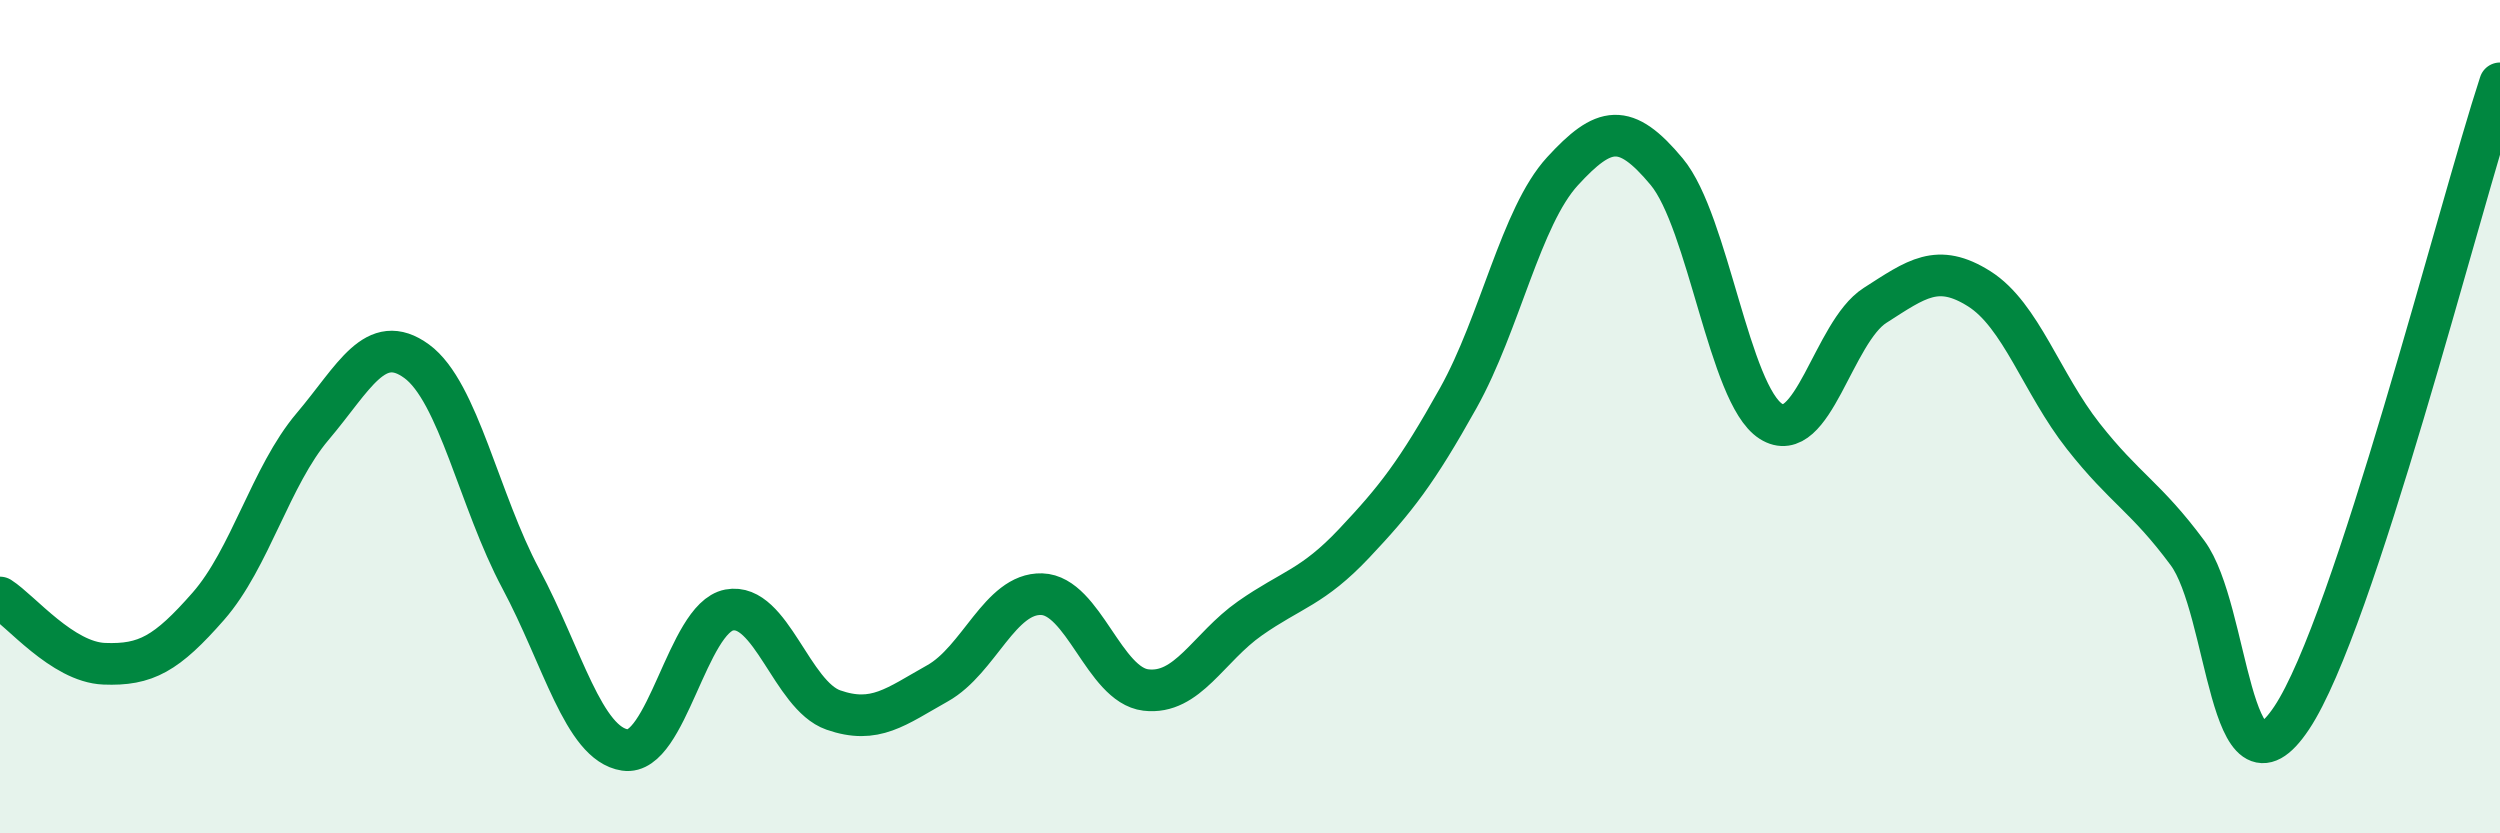 
    <svg width="60" height="20" viewBox="0 0 60 20" xmlns="http://www.w3.org/2000/svg">
      <path
        d="M 0,14.34 C 0.5,14.66 1.5,15.89 2.5,15.93 C 3.5,15.97 4,15.69 5,14.55 C 6,13.41 6.5,11.42 7.5,10.24 C 8.5,9.06 9,7.94 10,8.67 C 11,9.4 11.5,12.02 12.5,13.89 C 13.5,15.76 14,17.85 15,18 C 16,18.15 16.5,14.83 17.5,14.64 C 18.5,14.45 19,16.69 20,17.04 C 21,17.39 21.5,16.96 22.5,16.4 C 23.5,15.84 24,14.23 25,14.26 C 26,14.29 26.5,16.44 27.5,16.56 C 28.5,16.68 29,15.54 30,14.84 C 31,14.14 31.5,14.1 32.5,13.04 C 33.5,11.98 34,11.34 35,9.55 C 36,7.76 36.5,5.2 37.5,4.11 C 38.5,3.02 39,2.92 40,4.12 C 41,5.32 41.5,9.47 42.5,10.11 C 43.5,10.75 44,7.97 45,7.33 C 46,6.69 46.5,6.3 47.5,6.93 C 48.5,7.56 49,9.2 50,10.47 C 51,11.74 51.5,11.92 52.5,13.27 C 53.5,14.62 53.5,19.48 55,17.23 C 56.5,14.98 59,5.05 60,2L60 20L0 20Z"
        fill="#008740"
        opacity="0.1"
        stroke-linecap="round"
        stroke-linejoin="round"
      />
      <path
        d="M 0,14.34 C 0.5,14.66 1.5,15.89 2.5,15.93 C 3.5,15.97 4,15.69 5,14.55 C 6,13.41 6.5,11.42 7.5,10.24 C 8.5,9.06 9,7.94 10,8.67 C 11,9.4 11.5,12.02 12.5,13.89 C 13.5,15.76 14,17.85 15,18 C 16,18.15 16.5,14.83 17.5,14.64 C 18.5,14.45 19,16.69 20,17.04 C 21,17.39 21.5,16.96 22.5,16.4 C 23.5,15.84 24,14.23 25,14.26 C 26,14.29 26.5,16.44 27.5,16.56 C 28.5,16.68 29,15.54 30,14.84 C 31,14.14 31.5,14.1 32.5,13.04 C 33.5,11.98 34,11.34 35,9.55 C 36,7.76 36.5,5.2 37.5,4.11 C 38.5,3.02 39,2.92 40,4.12 C 41,5.32 41.5,9.47 42.5,10.11 C 43.5,10.75 44,7.97 45,7.33 C 46,6.69 46.5,6.3 47.5,6.93 C 48.5,7.56 49,9.2 50,10.47 C 51,11.74 51.5,11.92 52.5,13.27 C 53.5,14.62 53.5,19.48 55,17.23 C 56.5,14.98 59,5.05 60,2"
        stroke="#008740"
        stroke-width="1"
        fill="none"
        stroke-linecap="round"
        stroke-linejoin="round"
      />
    </svg>
  